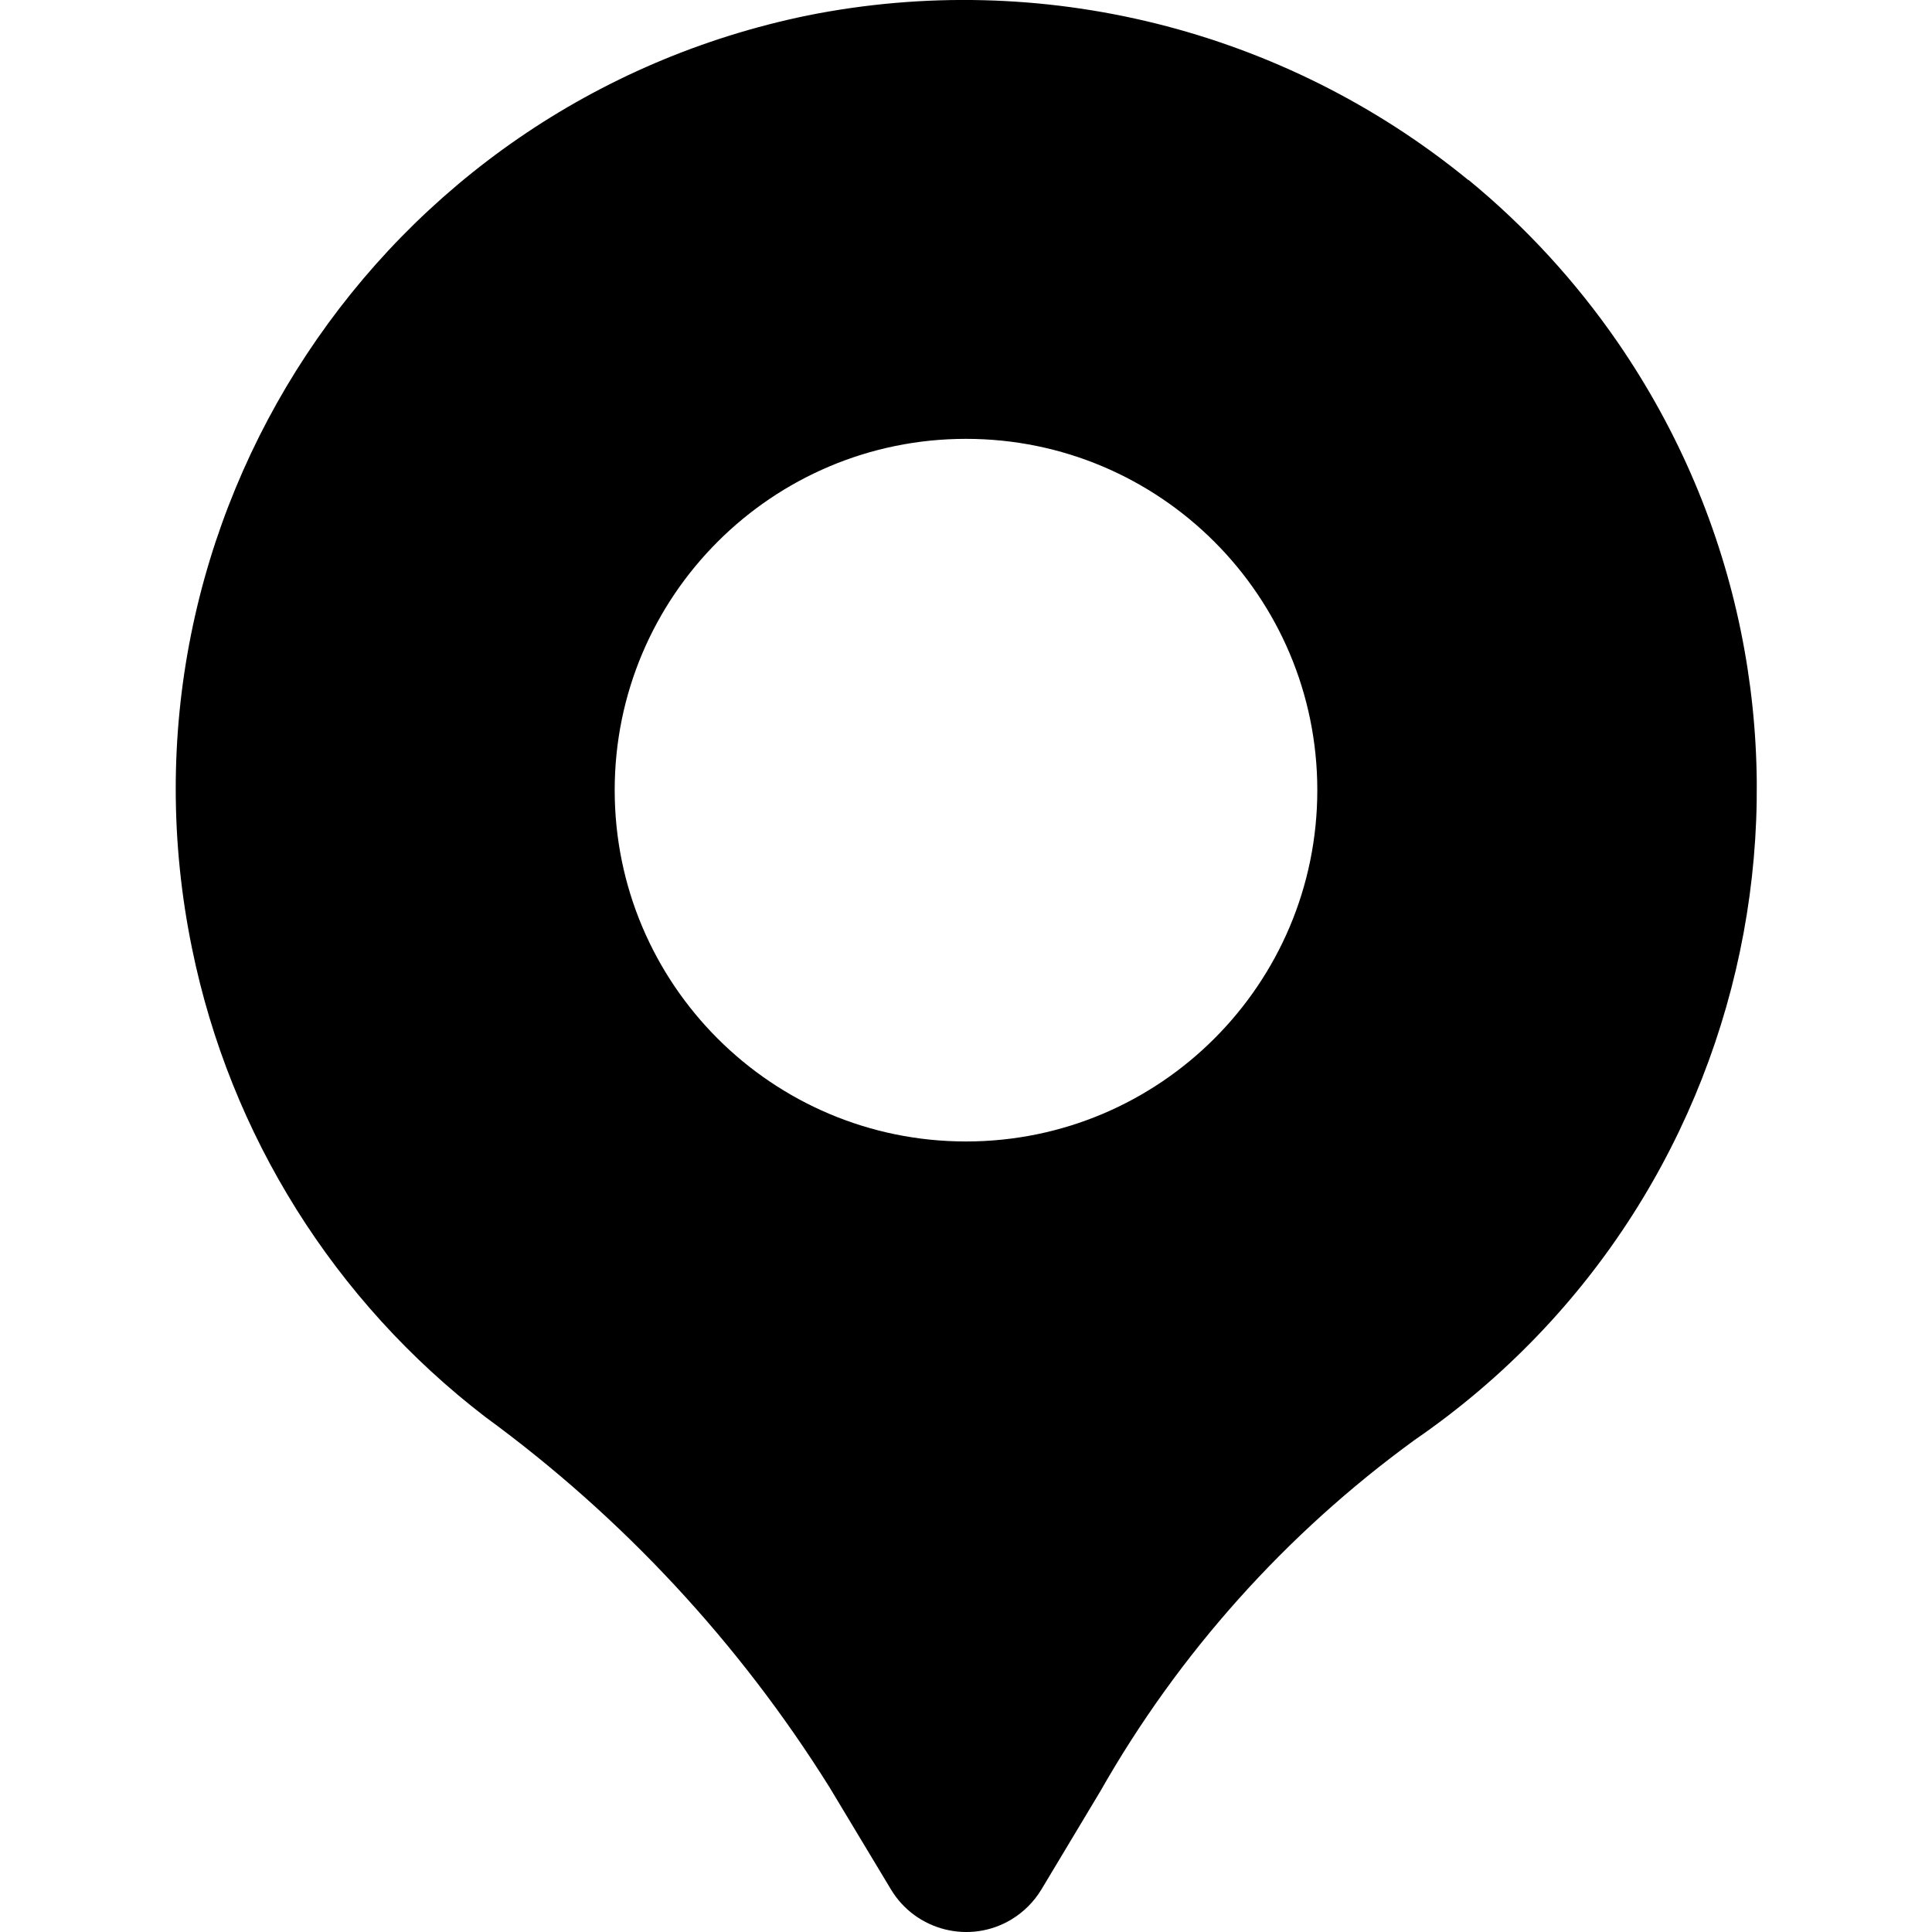 <?xml version="1.0" encoding="utf-8"?>
<!-- Generator: Adobe Illustrator 24.0.1, SVG Export Plug-In . SVG Version: 6.00 Build 0)  -->
<svg version="1.1" id="레이어_1" xmlns="http://www.w3.org/2000/svg" xmlns:xlink="http://www.w3.org/1999/xlink" x="0px"
	 y="0px" viewBox="0 0 512 512" style="enable-background:new 0 0 512 512;" xml:space="preserve">
<g id="Layer_2">
	<path d="M389.1,47.7C340.2,7.7,275.9-8.3,214,4.1C100.7,27.4,27.6,138,50.9,251.4c10.1,49.4,37.7,93.4,77.7,124.1
		c36.4,26.6,67.3,59.9,91.2,98.1l16.3,27.1c6.6,11,20.9,14.6,31.9,8c3.3-2,6-4.7,8-8l15.6-26c20.8-36.6,49.2-68.3,83.3-93.1
		c95.2-65.5,119.3-195.7,53.8-290.9c-11.1-16.1-24.4-30.6-39.5-43L389.1,47.7z M256,302.5c-51.4,0-93.1-41.7-93.1-93.1
		s41.7-93.1,93.1-93.1s93.1,41.7,93.1,93.1S307.4,302.5,256,302.5z"/>
</g>
</svg>
